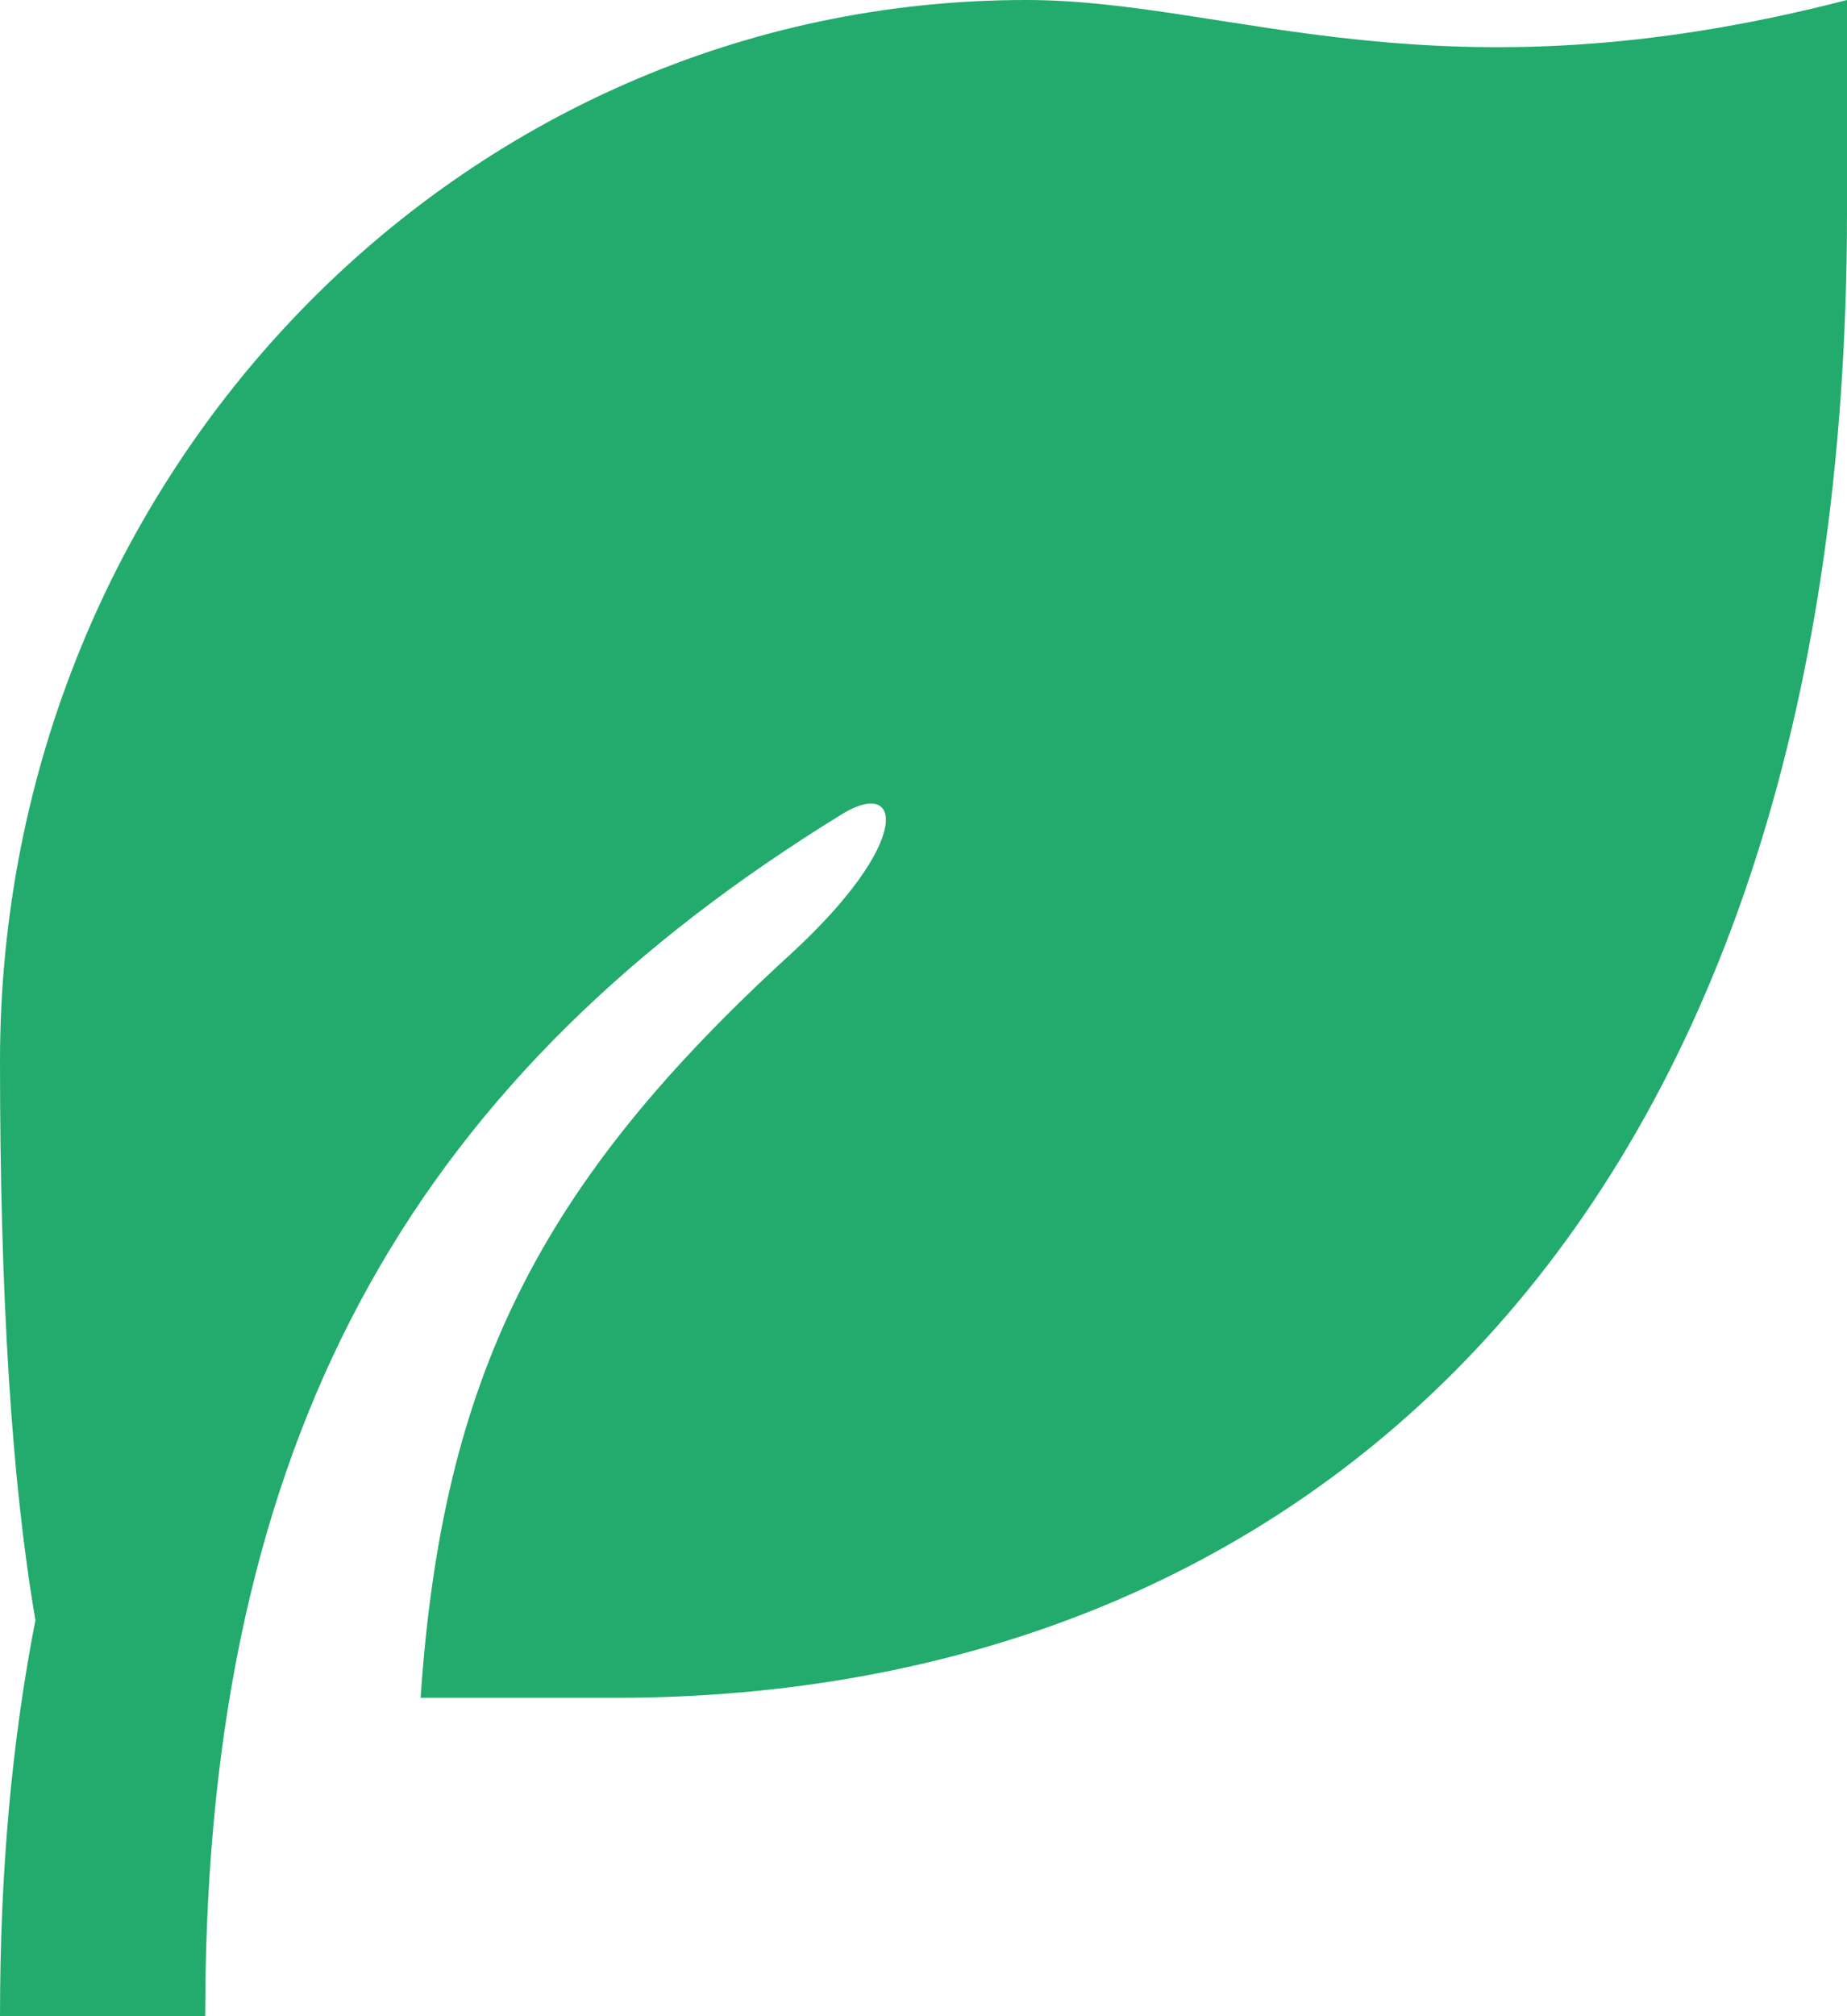 <svg width="11" height="12" viewBox="0 0 11 12" fill="none" xmlns="http://www.w3.org/2000/svg">
<path d="M11 0V1.263C11 7.344 7.717 10.105 3.667 10.105L2.505 10.105C2.634 8.203 3.207 7.051 4.703 5.684C5.439 5.011 5.377 4.622 5.014 4.846C2.519 6.38 1.279 8.454 1.224 11.766L1.222 12H0C0 11.139 0.071 10.358 0.211 9.643C0.07 8.826 0 7.716 0 6.316C0 2.828 2.736 0 6.111 0C7.333 0 8.556 0.632 11 0Z" fill="#22AB6C"/>
</svg>
